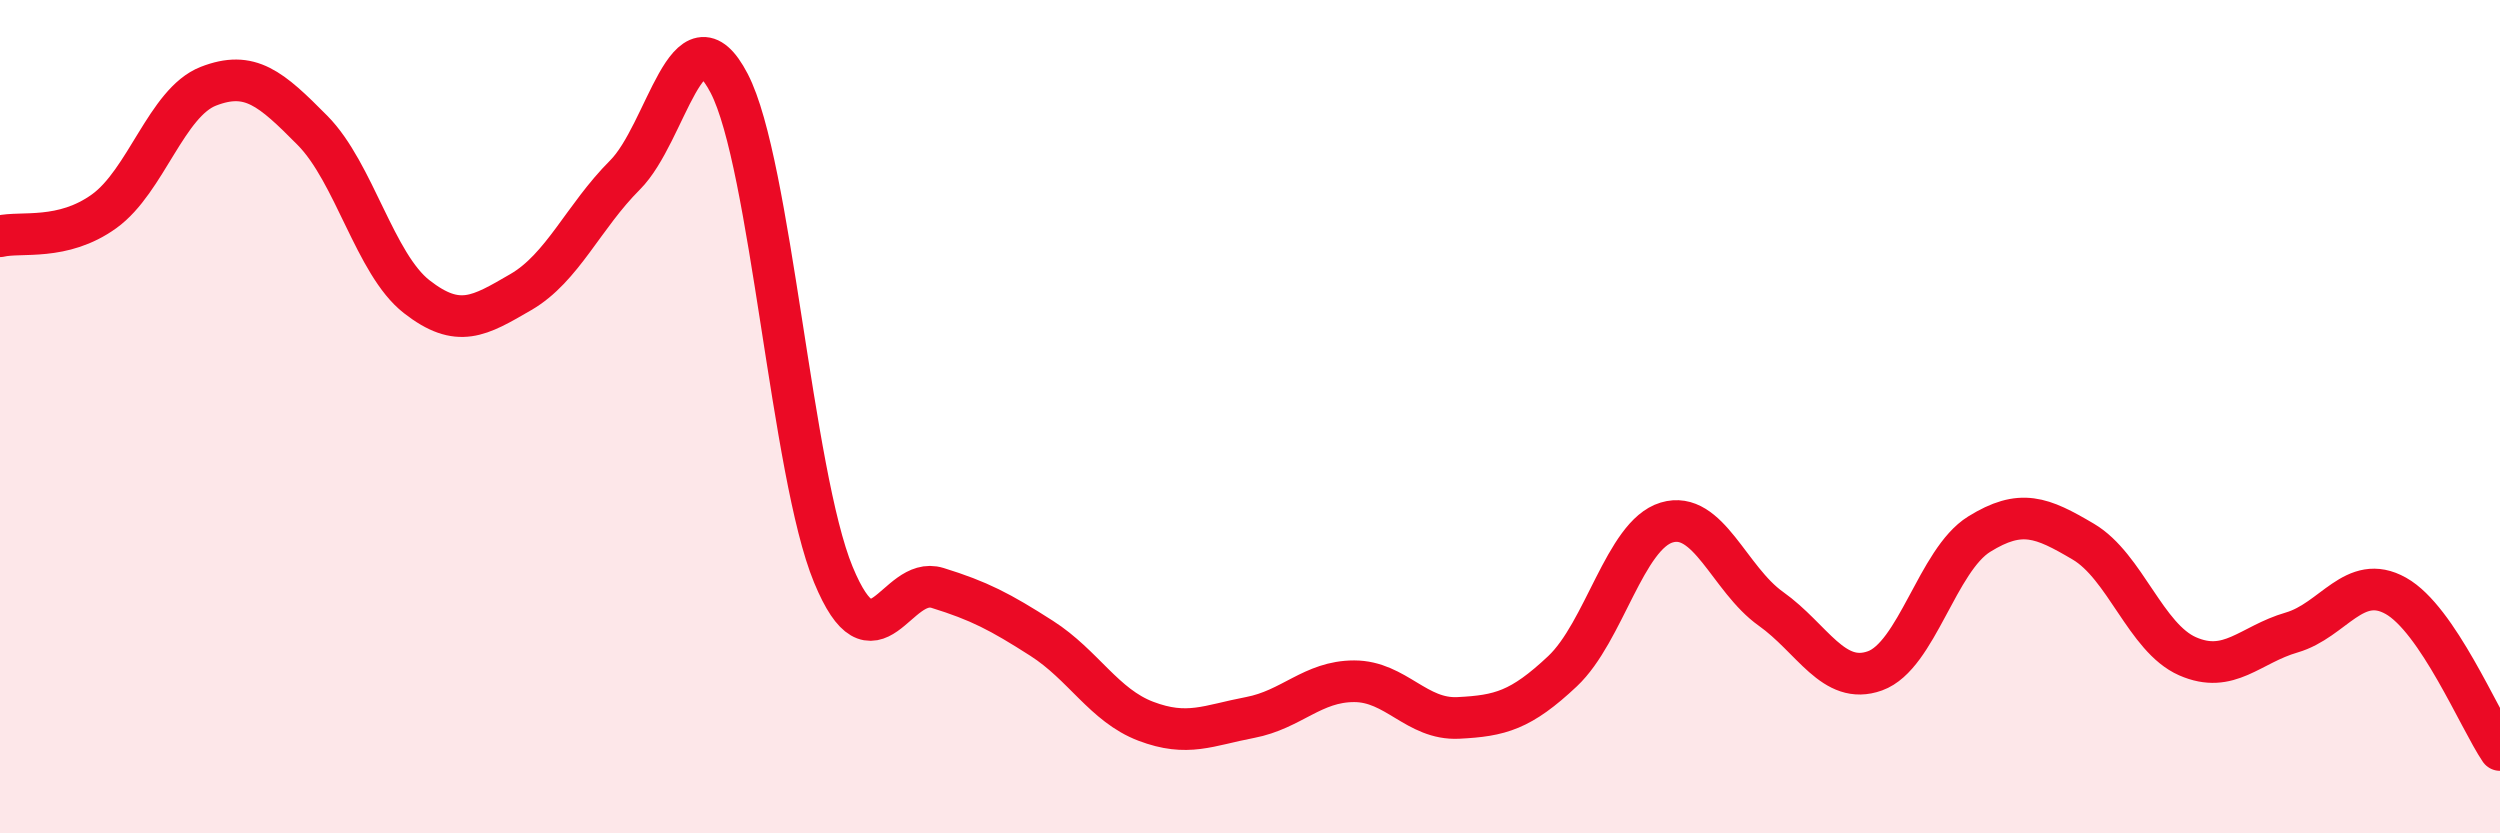 
    <svg width="60" height="20" viewBox="0 0 60 20" xmlns="http://www.w3.org/2000/svg">
      <path
        d="M 0,5.67 C 0.5,5.55 1.5,5.79 2.5,5.07 C 3.5,4.35 4,2.46 5,2.07 C 6,1.68 6.5,2.12 7.5,3.13 C 8.5,4.14 9,6.34 10,7.12 C 11,7.9 11.5,7.59 12.5,7.01 C 13.5,6.43 14,5.2 15,4.2 C 16,3.2 16.5,0.08 17.5,2 C 18.5,3.92 19,11.37 20,13.79 C 21,16.21 21.5,13.8 22.5,14.11 C 23.5,14.42 24,14.68 25,15.32 C 26,15.96 26.5,16.93 27.5,17.31 C 28.5,17.69 29,17.41 30,17.22 C 31,17.03 31.5,16.35 32.5,16.35 C 33.5,16.35 34,17.28 35,17.23 C 36,17.18 36.5,17.05 37.5,16.11 C 38.5,15.17 39,12.84 40,12.54 C 41,12.24 41.5,13.9 42.5,14.61 C 43.5,15.32 44,16.46 45,16.1 C 46,15.74 46.5,13.44 47.5,12.82 C 48.5,12.2 49,12.41 50,13 C 51,13.59 51.5,15.31 52.5,15.75 C 53.5,16.19 54,15.47 55,15.18 C 56,14.89 56.5,13.74 57.5,14.3 C 58.5,14.86 59.5,17.26 60,18L60 20L0 20Z"
        fill="#EB0A25"
        opacity="0.1"
        stroke-linecap="round"
        stroke-linejoin="round"
      />
      <path
        d="M 0,5.67 C 0.5,5.55 1.5,5.79 2.5,5.07 C 3.5,4.35 4,2.46 5,2.07 C 6,1.68 6.5,2.12 7.5,3.13 C 8.5,4.14 9,6.34 10,7.12 C 11,7.9 11.5,7.59 12.5,7.01 C 13.5,6.43 14,5.2 15,4.2 C 16,3.2 16.5,0.08 17.5,2 C 18.5,3.92 19,11.37 20,13.79 C 21,16.21 21.5,13.8 22.5,14.11 C 23.5,14.42 24,14.68 25,15.32 C 26,15.96 26.5,16.93 27.5,17.31 C 28.5,17.69 29,17.41 30,17.22 C 31,17.03 31.5,16.35 32.5,16.35 C 33.5,16.35 34,17.28 35,17.23 C 36,17.18 36.5,17.05 37.5,16.11 C 38.5,15.17 39,12.84 40,12.54 C 41,12.24 41.5,13.9 42.5,14.61 C 43.5,15.32 44,16.46 45,16.1 C 46,15.74 46.5,13.44 47.5,12.82 C 48.5,12.2 49,12.41 50,13 C 51,13.59 51.5,15.31 52.5,15.75 C 53.5,16.19 54,15.47 55,15.18 C 56,14.89 56.5,13.74 57.5,14.3 C 58.5,14.86 59.5,17.26 60,18"
        stroke="#EB0A25"
        stroke-width="1"
        fill="none"
        stroke-linecap="round"
        stroke-linejoin="round"
      />
    </svg>
  